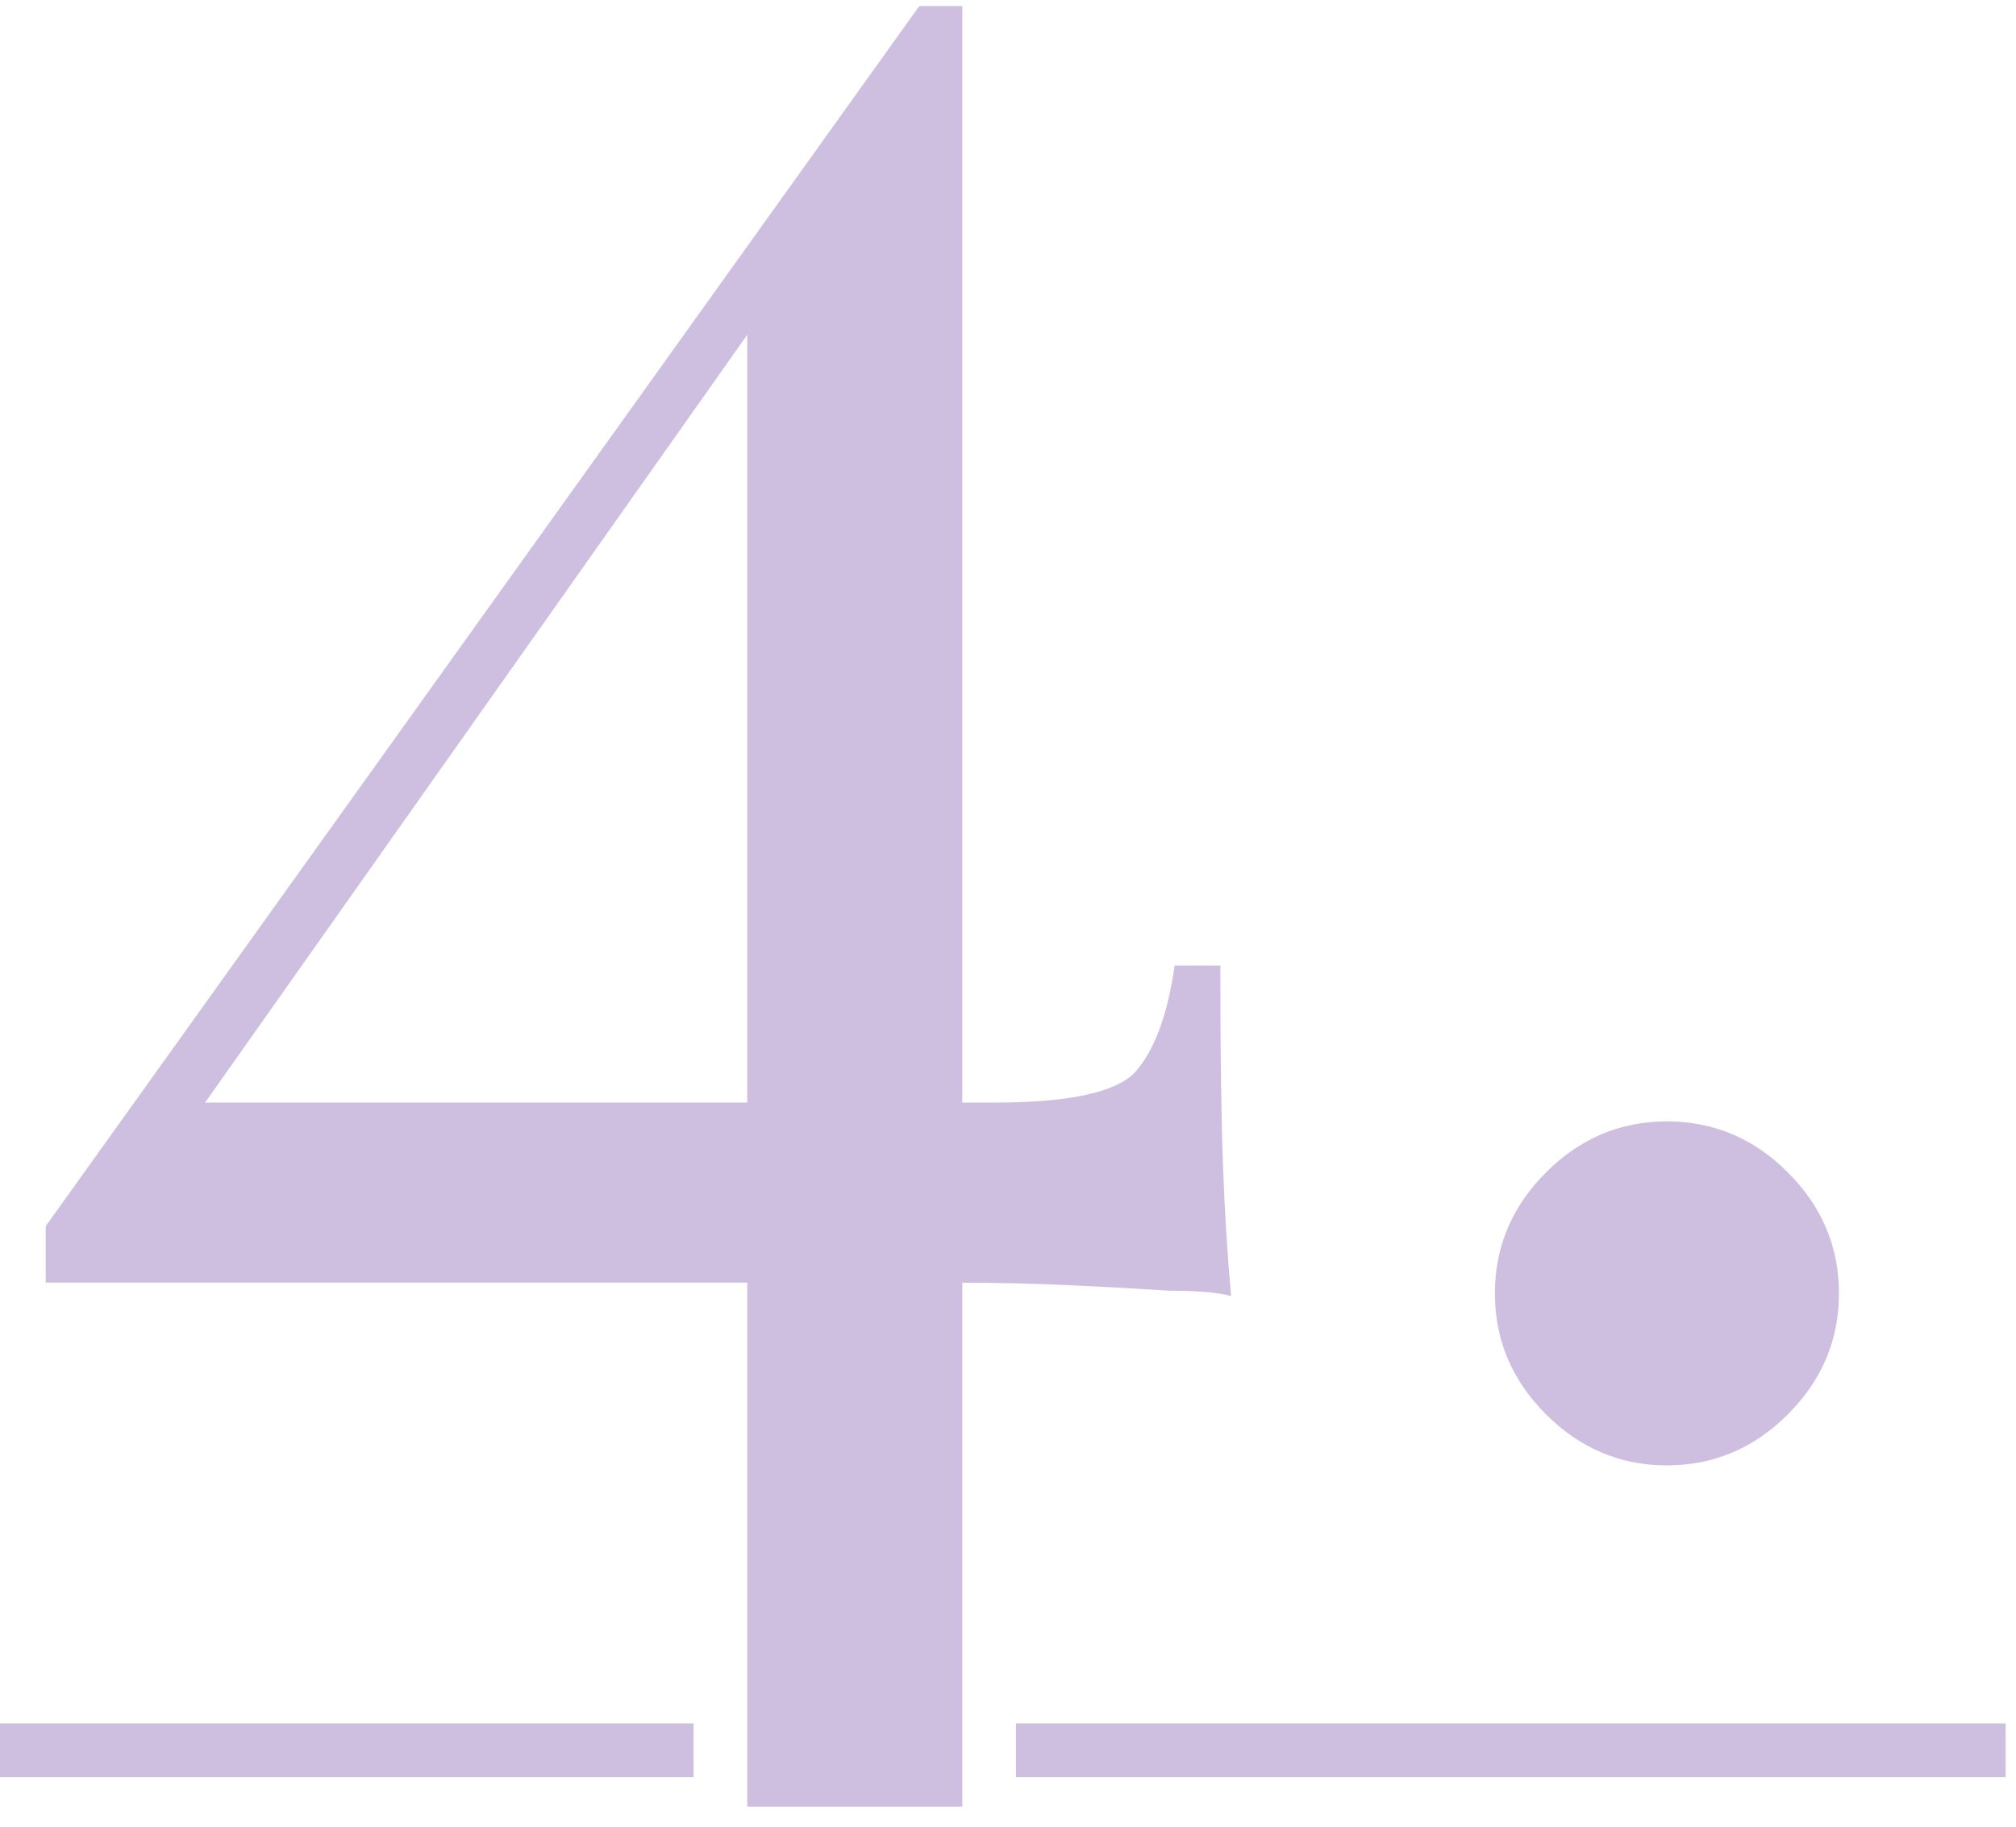 <svg width="96" height="87" viewBox="0 0 96 87" fill="none" xmlns="http://www.w3.org/2000/svg">
<path d="M43.776 0.288L44.288 3.616L8.32 54.56L8.192 52.512H47.36C50.859 52.512 53.077 52.043 54.016 51.104C54.955 50.08 55.595 48.373 55.936 45.984H58.112C58.112 50.165 58.155 53.365 58.24 55.584C58.325 57.803 58.453 59.851 58.624 61.728C58.027 61.557 57.045 61.472 55.68 61.472C54.4 61.387 52.864 61.301 51.072 61.216C49.28 61.131 47.403 61.088 45.44 61.088C43.477 61.088 41.515 61.088 39.552 61.088H2.176V58.4L43.776 0.288ZM45.824 0.288V86.048H35.584V13.856L43.776 0.288H45.824ZM79.378 53.408C81.597 53.408 83.517 54.219 85.138 55.84C86.759 57.461 87.57 59.381 87.57 61.6C87.57 63.819 86.759 65.739 85.138 67.36C83.517 68.981 81.597 69.792 79.378 69.792C77.159 69.792 75.239 68.981 73.618 67.36C71.997 65.739 71.186 63.819 71.186 61.6C71.186 59.381 71.997 57.461 73.618 55.84C75.239 54.219 77.159 53.408 79.378 53.408Z" fill="#CEBFE0"/>
<path d="M0 82.08H33.026V84.64H0V82.08ZM48.38 82.08H95.506V84.64H48.38V82.08Z" fill="#CEBFE0"/>
</svg>
